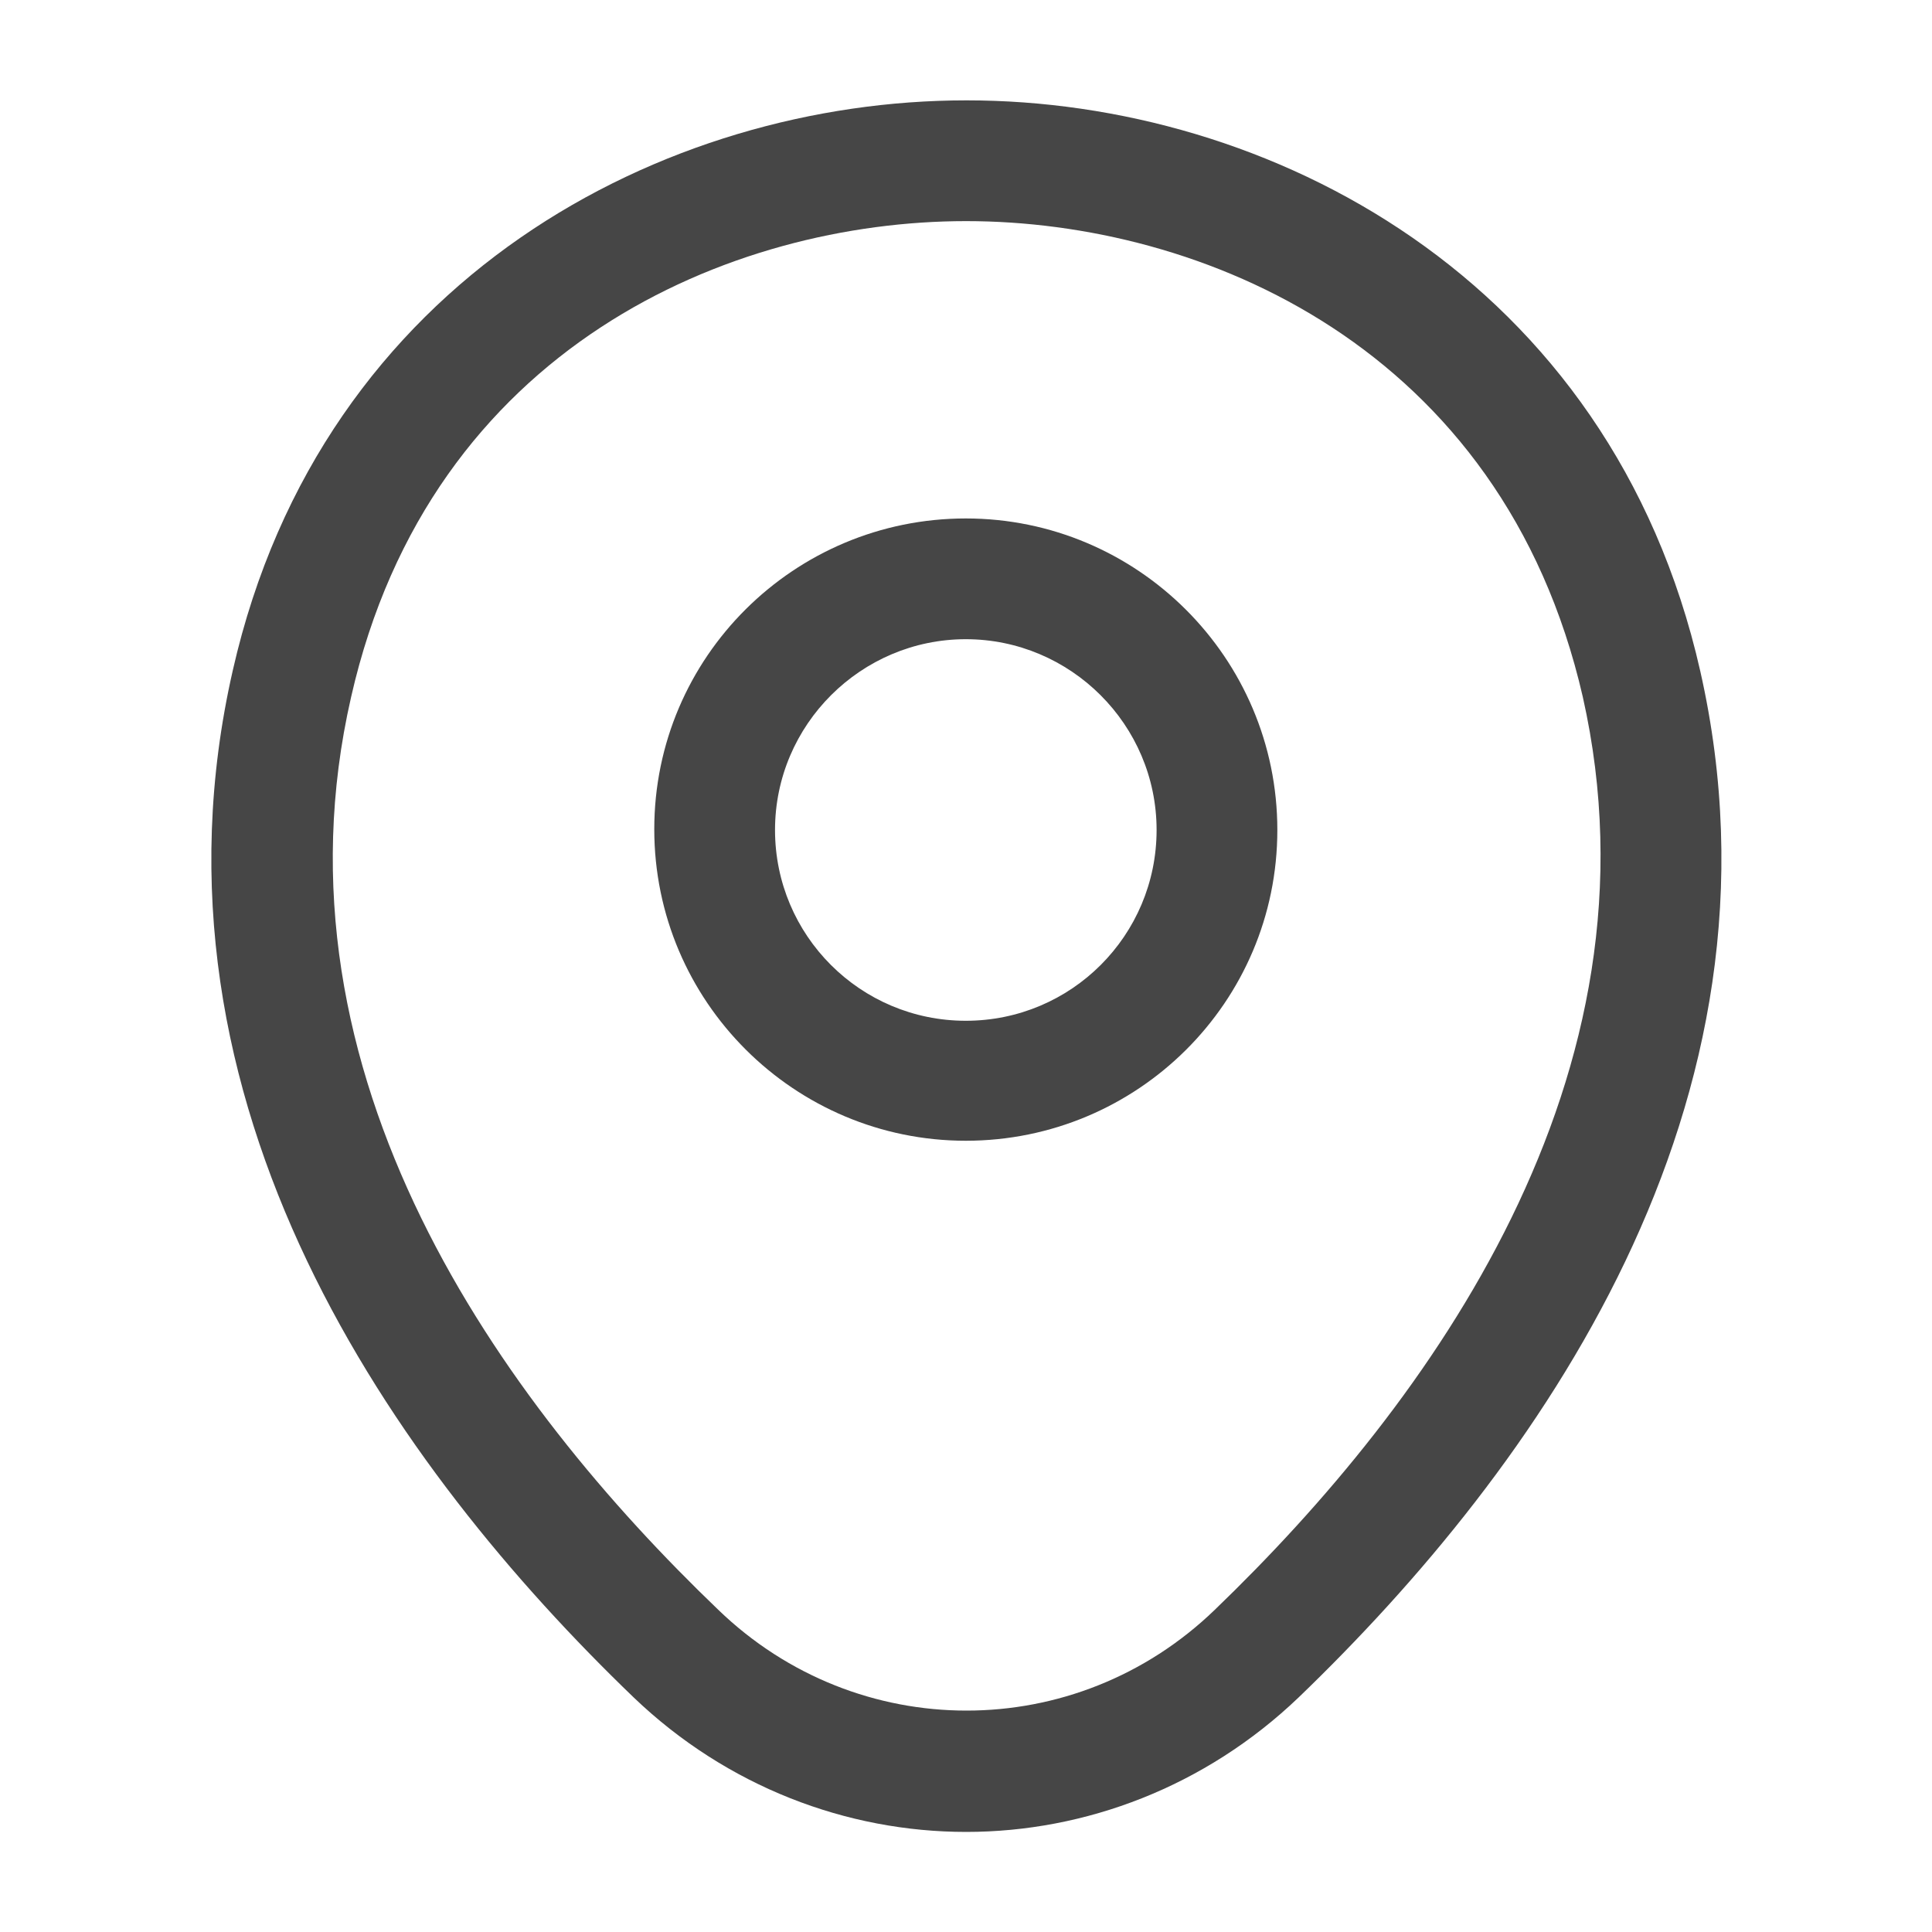 <svg width="20" height="20" viewBox="0 0 20 20" fill="none" xmlns="http://www.w3.org/2000/svg">
<path d="M9.998 11.809C8.223 11.809 6.773 10.367 6.773 8.584C6.773 6.801 8.223 5.367 9.998 5.367C11.773 5.367 13.223 6.809 13.223 8.592C13.223 10.376 11.773 11.809 9.998 11.809ZM9.998 6.617C8.915 6.617 8.023 7.501 8.023 8.592C8.023 9.684 8.907 10.567 9.998 10.567C11.09 10.567 11.973 9.684 11.973 8.592C11.973 7.501 11.082 6.617 9.998 6.617Z" fill="#464646"/>
<path d="M10.001 18.964C8.768 18.964 7.526 18.497 6.56 17.572C4.101 15.206 1.385 11.431 2.41 6.939C3.335 2.864 6.893 1.039 10.001 1.039C10.001 1.039 10.001 1.039 10.01 1.039C13.118 1.039 16.676 2.864 17.601 6.947C18.618 11.439 15.901 15.206 13.443 17.572C12.476 18.497 11.235 18.964 10.001 18.964ZM10.001 2.289C7.576 2.289 4.46 3.581 3.635 7.214C2.735 11.139 5.201 14.522 7.435 16.664C8.876 18.056 11.135 18.056 12.576 16.664C14.801 14.522 17.268 11.139 16.385 7.214C15.551 3.581 12.426 2.289 10.001 2.289Z" fill="#464646"/>
</svg>
